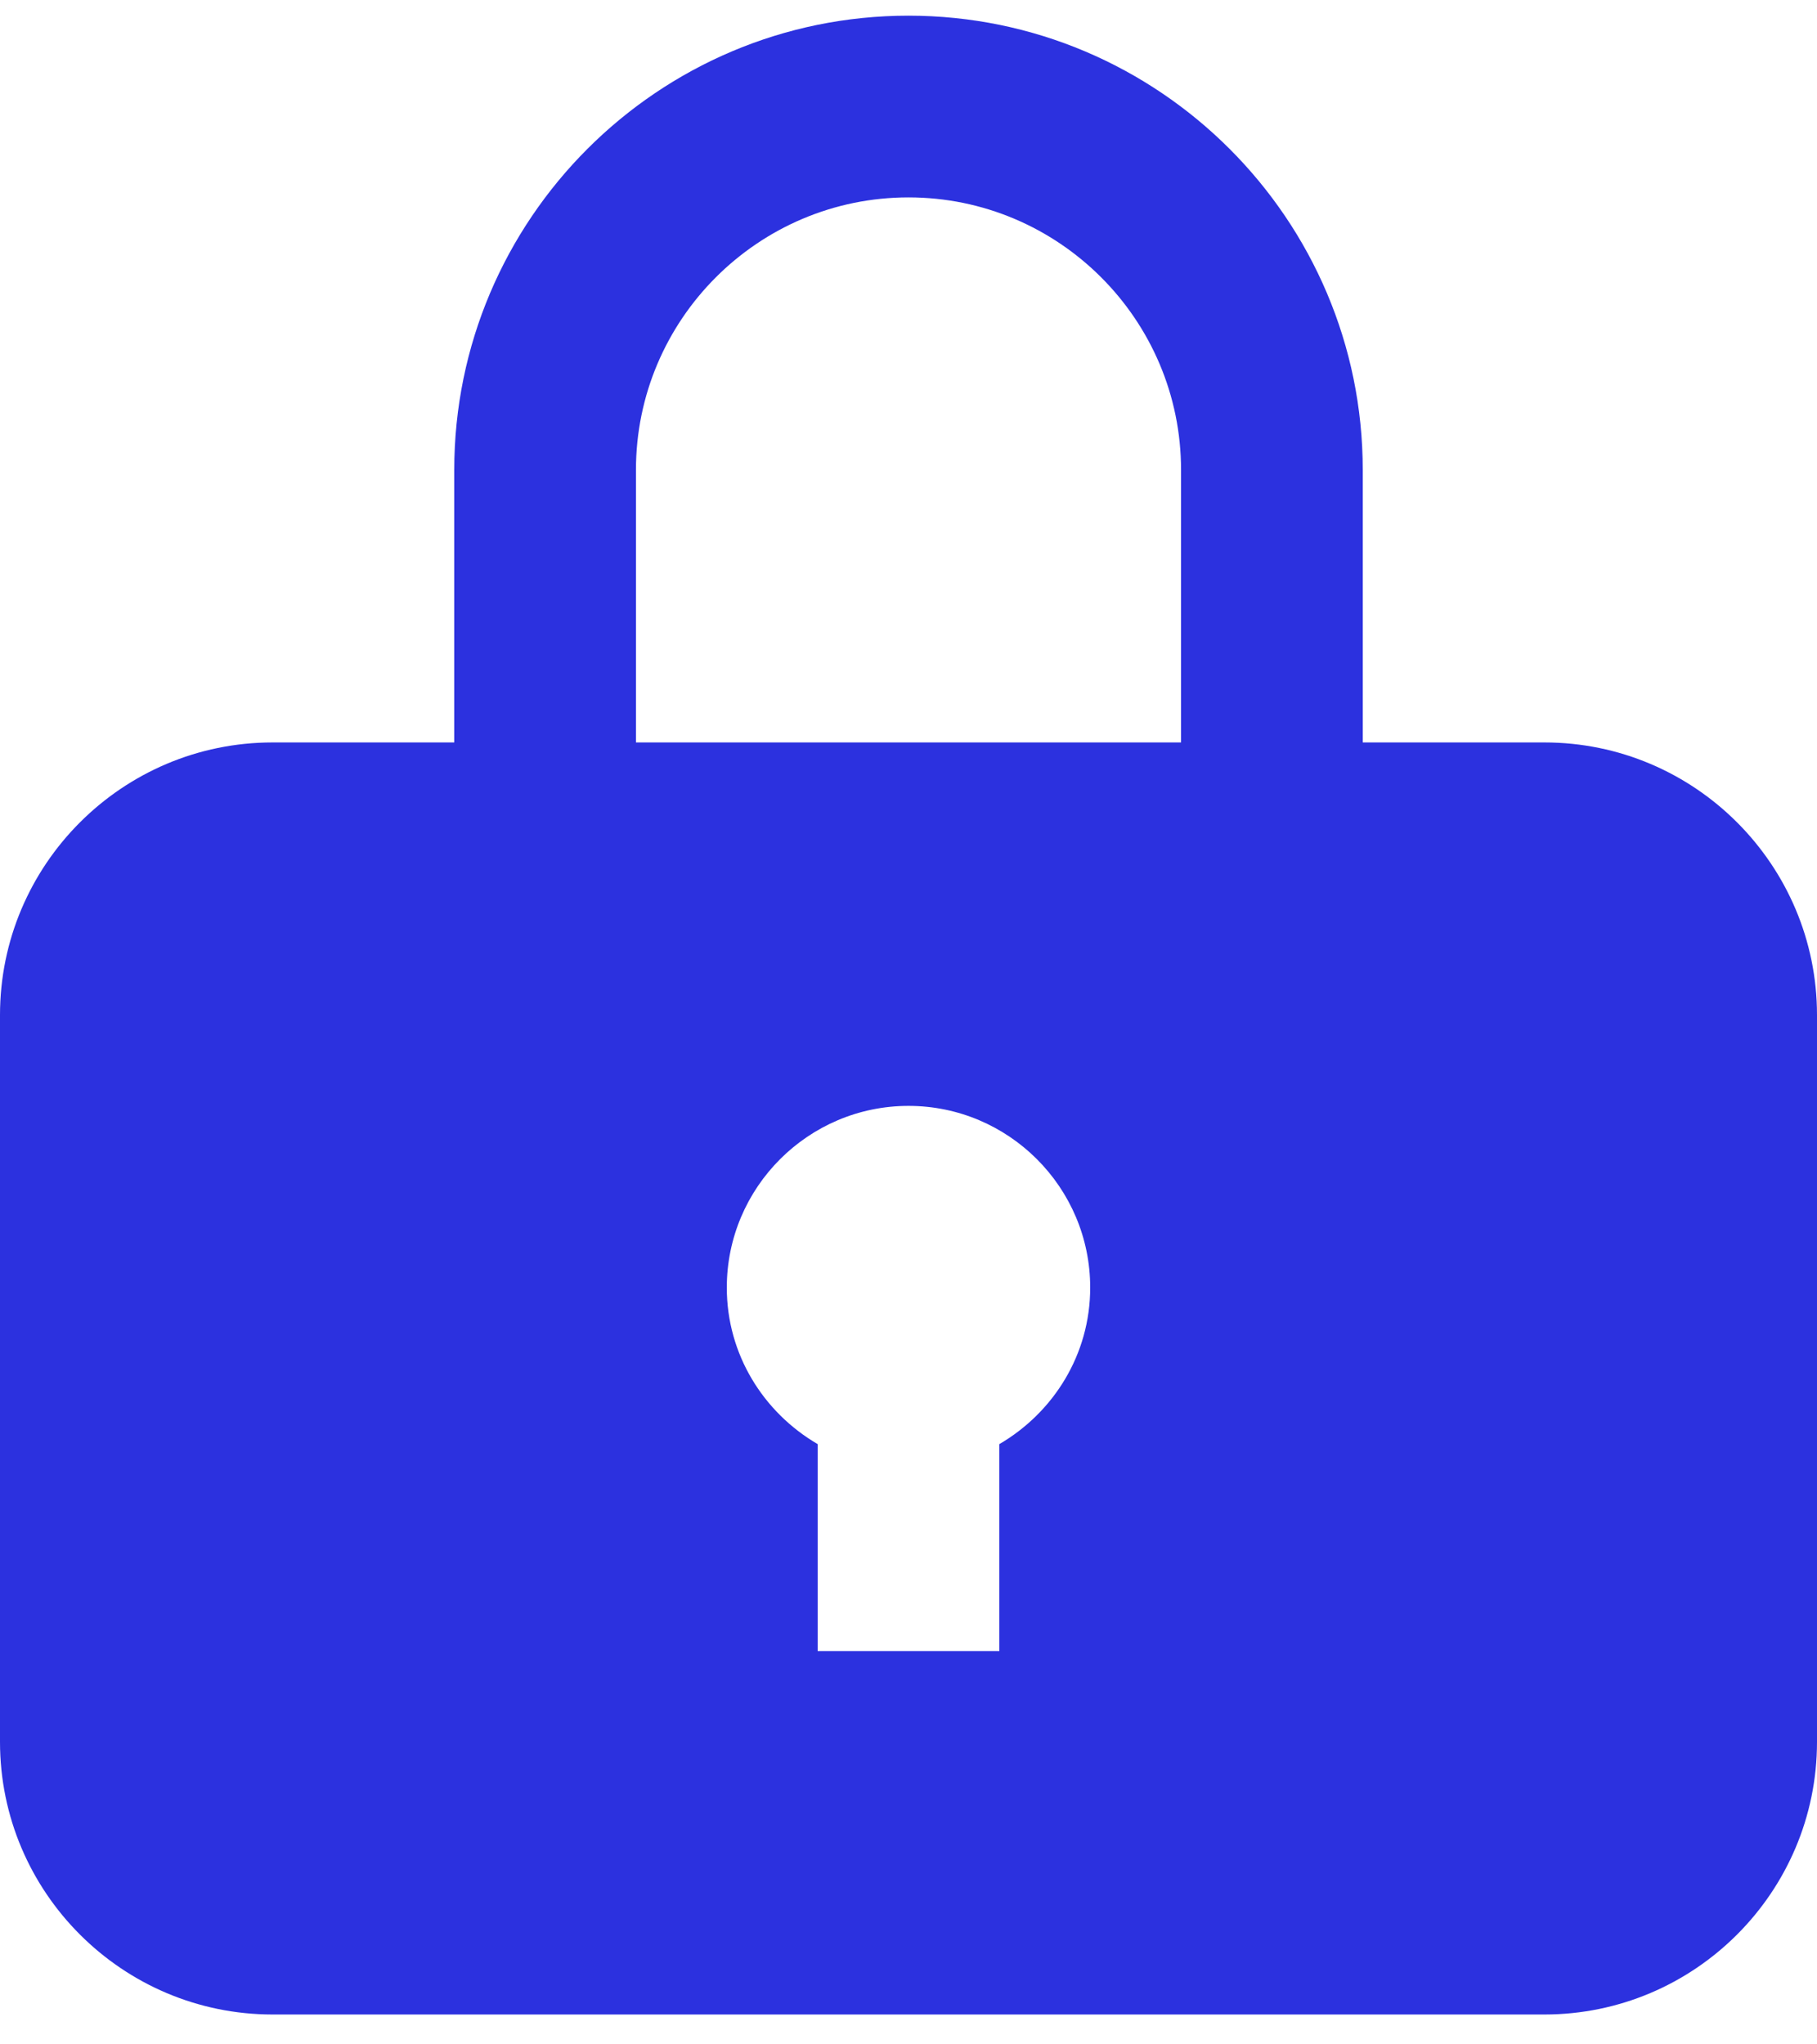 <svg width="16" height="18" viewBox="0 0 16 18" fill="none" xmlns="http://www.w3.org/2000/svg">
<path d="M12 7.338H10.4V4.138C10.4 2.814 9.323 1.738 8 1.738C6.677 1.738 5.6 2.814 5.6 4.138V7.338H4V4.138C4 1.932 5.794 0.138 8 0.138C10.206 0.138 12 1.932 12 4.138V7.338Z" fill="#2C31DF"/>
<path d="M13.6 6.537H2.4C1.077 6.537 0 7.614 0 8.937V15.337C0 16.66 1.077 17.737 2.4 17.737H13.6C14.923 17.737 16 16.66 16 15.337V8.937C16 7.614 14.923 6.537 13.6 6.537ZM8.8 12.715V14.537H7.2V12.715C6.724 12.437 6.4 11.927 6.4 11.337C6.4 10.455 7.118 9.737 8 9.737C8.882 9.737 9.6 10.455 9.6 11.337C9.6 11.927 9.276 12.437 8.8 12.715Z" fill="#2C31DF"/>
</svg>
